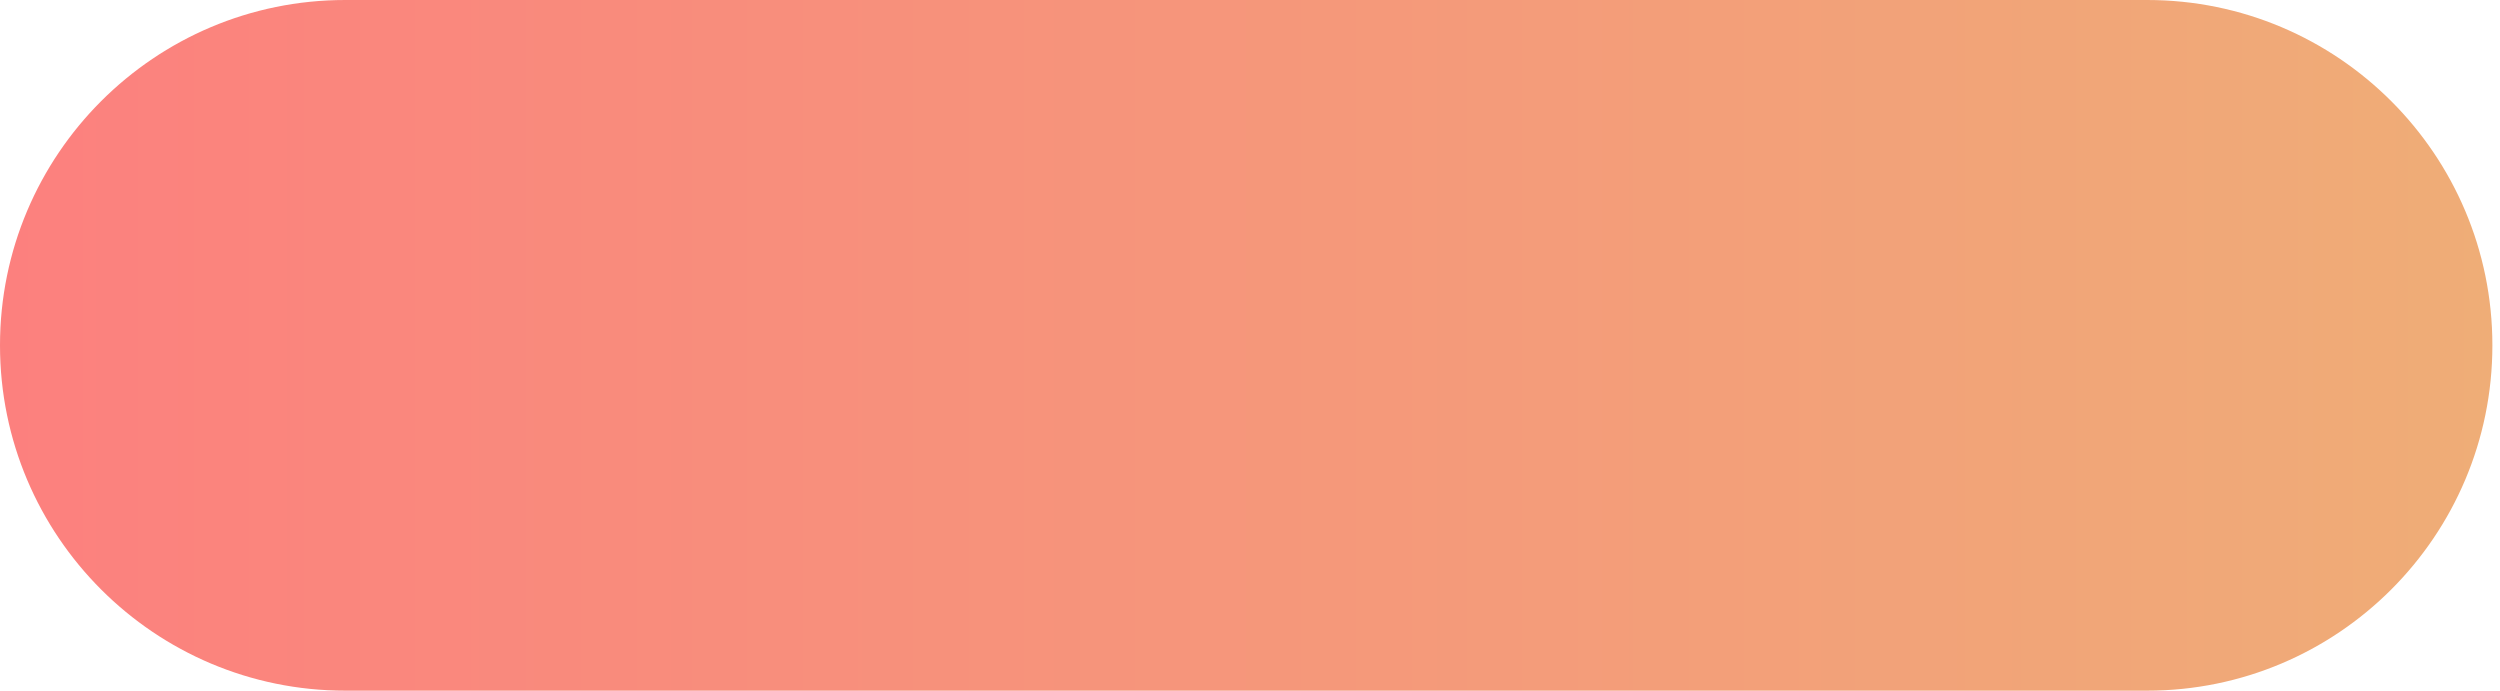 <?xml version="1.0" encoding="UTF-8"?> <svg xmlns="http://www.w3.org/2000/svg" width="257" height="71" viewBox="0 0 257 71" fill="none"> <path d="M0 35.5C0 15.894 15.894 0 35.5 0H220.717C240.323 0 256.217 15.894 256.217 35.5V35.5C256.217 55.106 240.323 71 220.717 71H35.5C15.894 71 0 55.106 0 35.5V35.5Z" fill="url(#paint0_linear_856_2011)"></path> <defs> <linearGradient id="paint0_linear_856_2011" x1="256.109" y1="25.584" x2="3.72669e-07" y2="25.584" gradientUnits="userSpaceOnUse"> <stop stop-color="#EFAD77"></stop> <stop offset="1" stop-color="#FC807E"></stop> </linearGradient> </defs> </svg> 